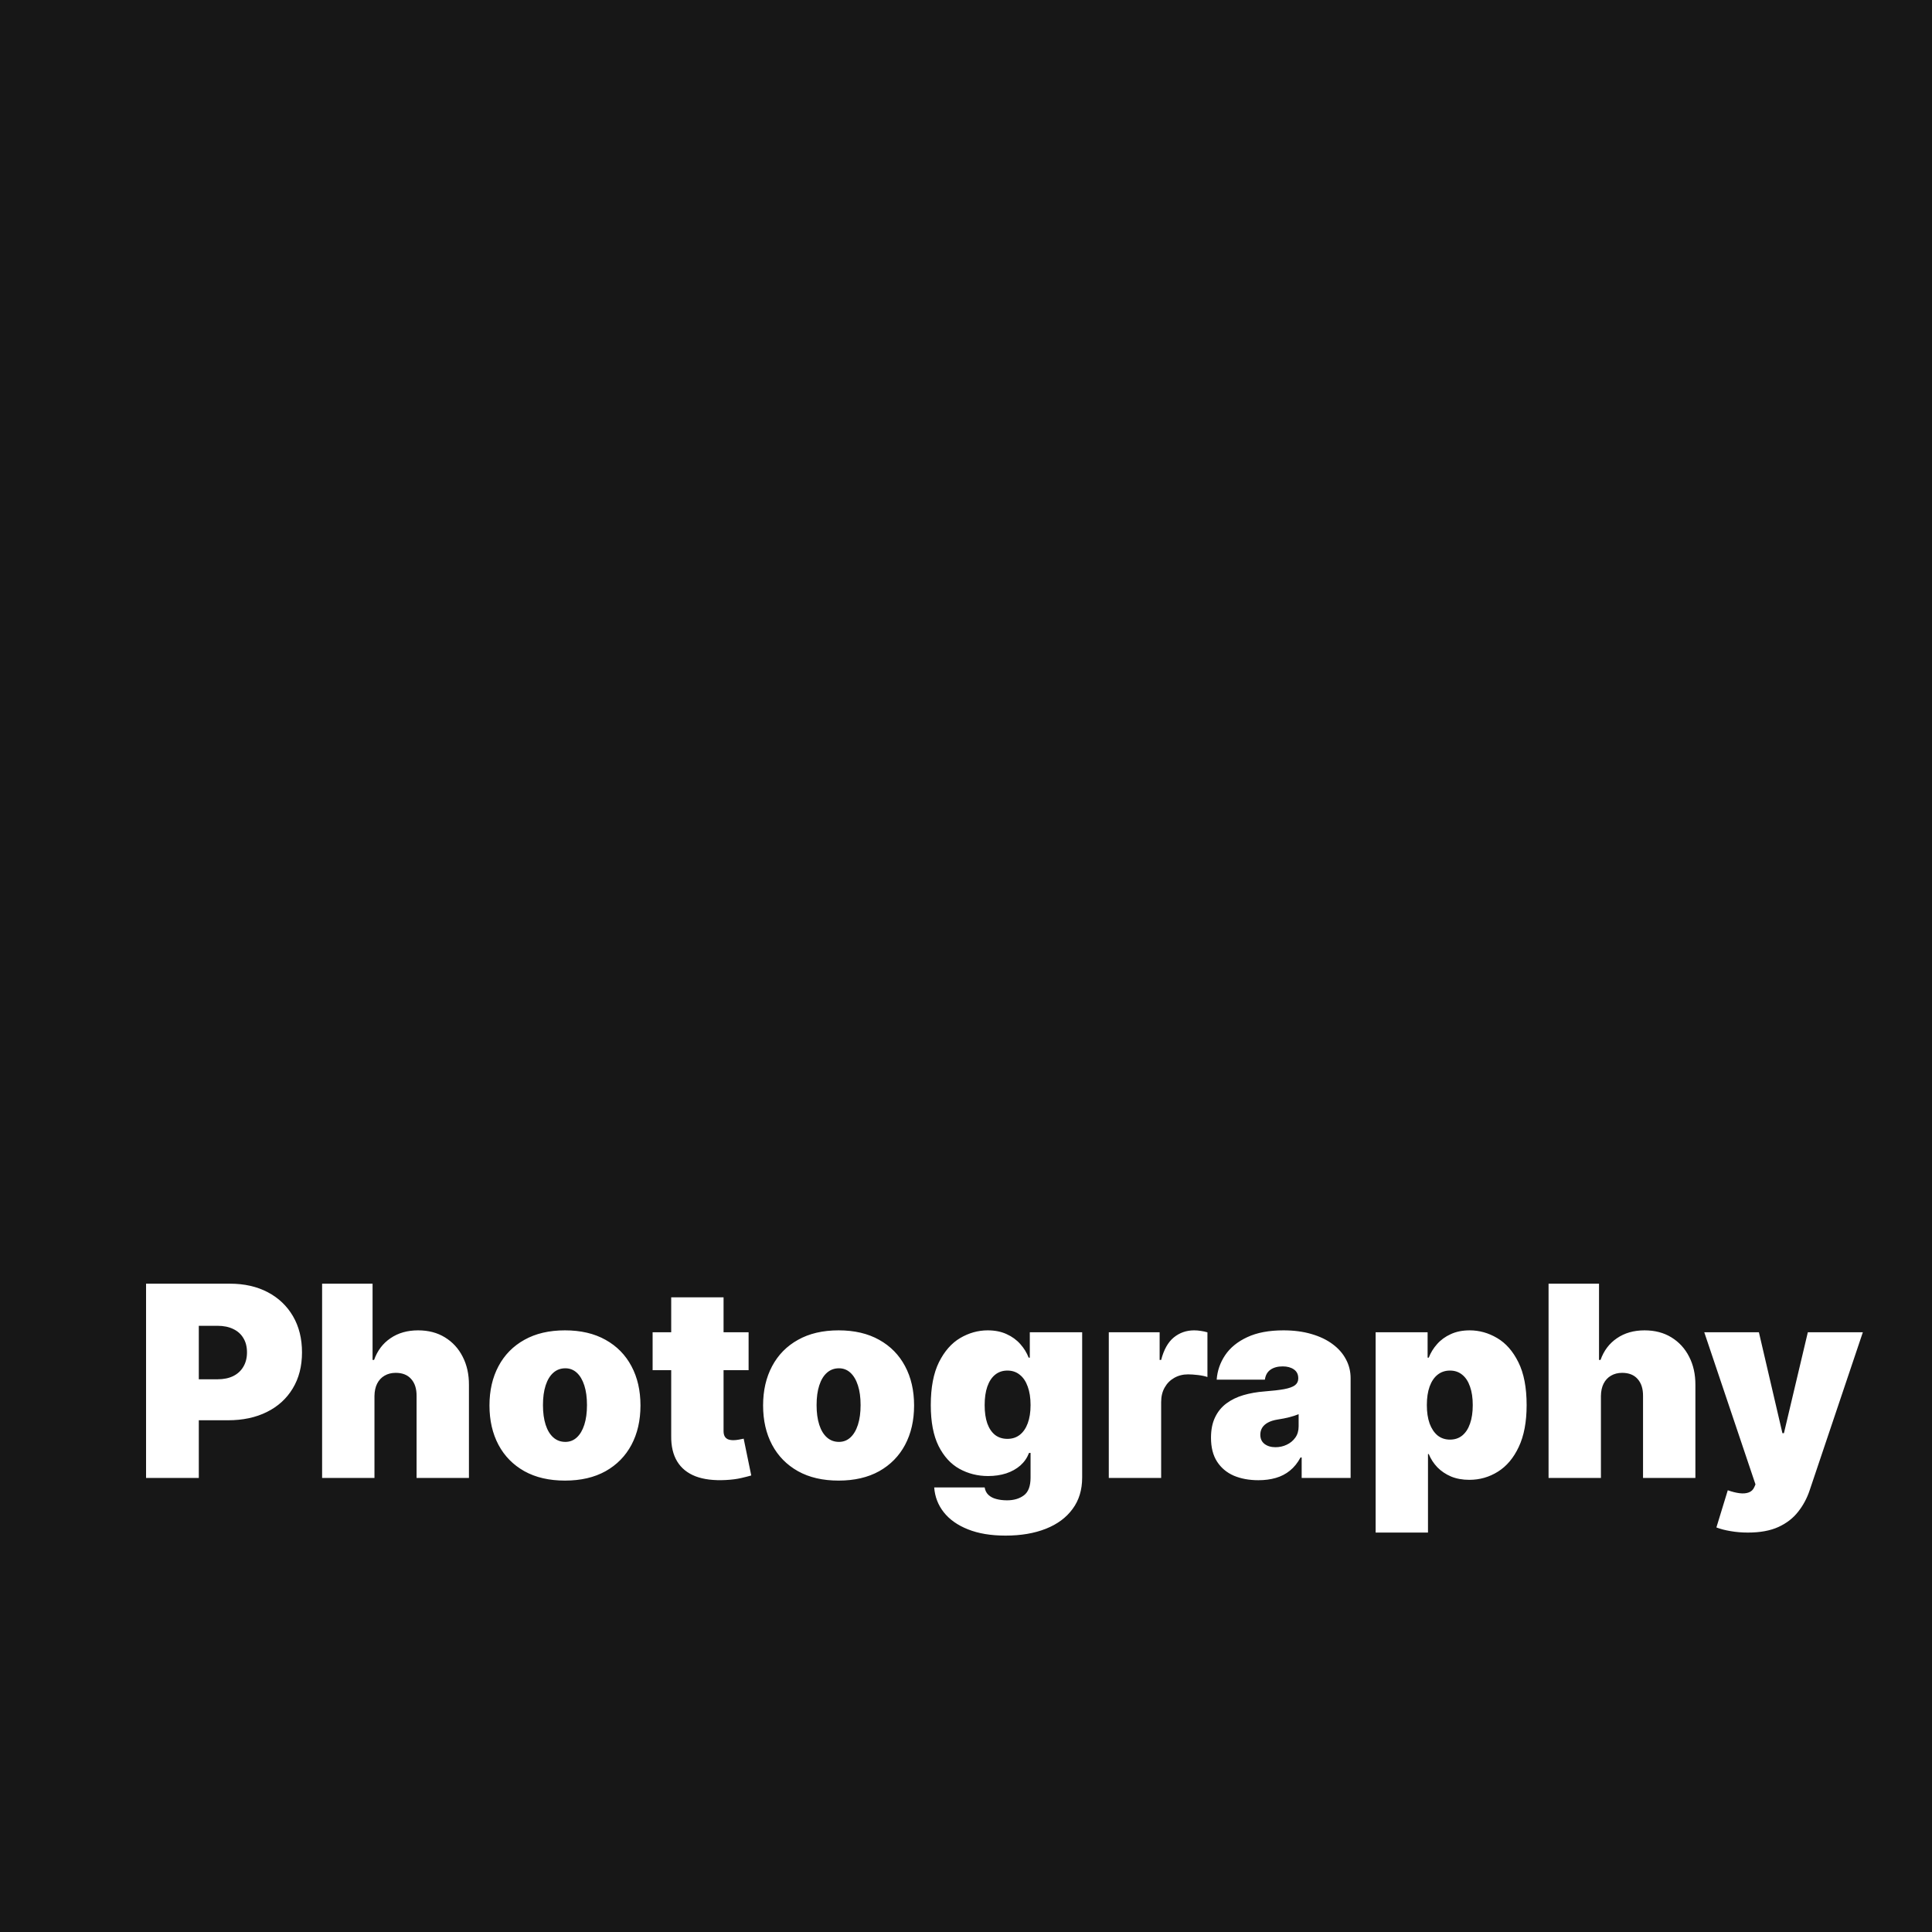 <svg width="434" height="434" viewBox="0 0 434 434" fill="none" xmlns="http://www.w3.org/2000/svg">
<path fill-rule="evenodd" clip-rule="evenodd" d="M434 0H0V434H434V0ZM32.812 288.364V332H44.659V319.045H51.222C54.545 319.045 57.45 318.428 59.936 317.192C62.436 315.956 64.375 314.195 65.753 311.908C67.145 309.621 67.841 306.915 67.841 303.79C67.841 300.693 67.166 297.987 65.817 295.672C64.467 293.357 62.578 291.56 60.149 290.281C57.72 289.003 54.886 288.364 51.648 288.364H32.812ZM44.659 309.841H48.835C50.227 309.841 51.413 309.599 52.394 309.116C53.388 308.619 54.148 307.916 54.673 307.007C55.213 306.098 55.483 305.026 55.483 303.79C55.483 302.54 55.213 301.474 54.673 300.594C54.148 299.699 53.388 299.017 52.394 298.548C51.413 298.065 50.227 297.824 48.835 297.824H44.659V309.841ZM84.119 332V313.591C84.133 312.511 84.332 311.588 84.716 310.821C85.114 310.04 85.668 309.443 86.378 309.031C87.102 308.605 87.94 308.392 88.892 308.392C90.398 308.392 91.555 308.854 92.365 309.777C93.189 310.7 93.594 311.972 93.579 313.591V332H105.341V311.119C105.355 308.733 104.886 306.616 103.935 304.77C102.997 302.923 101.669 301.474 99.95 300.423C98.246 299.372 96.236 298.847 93.921 298.847C91.506 298.847 89.439 299.436 87.72 300.615C86.001 301.78 84.773 303.406 84.034 305.494H83.693V288.364H72.358V332H84.119ZM111.978 324.564C113.327 327.092 115.266 329.067 117.795 330.487C120.323 331.893 123.363 332.597 126.914 332.597C130.465 332.597 133.505 331.893 136.033 330.487C138.562 329.067 140.501 327.092 141.85 324.564C143.2 322.021 143.874 319.074 143.874 315.722C143.874 312.369 143.2 309.429 141.85 306.901C140.501 304.358 138.562 302.384 136.033 300.977C133.505 299.557 130.465 298.847 126.914 298.847C123.363 298.847 120.323 299.557 117.795 300.977C115.266 302.384 113.327 304.358 111.978 306.901C110.629 309.429 109.954 312.369 109.954 315.722C109.954 319.074 110.629 322.021 111.978 324.564ZM129.577 322.902C128.853 323.57 127.994 323.903 126.999 323.903C125.948 323.903 125.046 323.57 124.293 322.902C123.54 322.234 122.965 321.283 122.567 320.047C122.17 318.811 121.971 317.341 121.971 315.636C121.971 313.918 122.17 312.447 122.567 311.226C122.965 309.99 123.54 309.038 124.293 308.371C125.046 307.703 125.948 307.369 126.999 307.369C127.994 307.369 128.853 307.703 129.577 308.371C130.302 309.038 130.863 309.99 131.261 311.226C131.658 312.447 131.857 313.918 131.857 315.636C131.857 317.341 131.658 318.811 131.261 320.047C130.863 321.283 130.302 322.234 129.577 322.902ZM168.164 307.795V299.273H162.539V291.432H150.778V299.273H146.602V307.795H150.778V322.582C150.749 324.869 151.197 326.773 152.12 328.293C153.043 329.812 154.421 330.928 156.254 331.638C158.086 332.334 160.352 332.611 163.05 332.469C164.386 332.398 165.536 332.249 166.502 332.021C167.482 331.794 168.235 331.602 168.761 331.446L167.056 323.179C166.829 323.236 166.474 323.307 165.991 323.392C165.522 323.477 165.11 323.52 164.755 323.52C164.244 323.52 163.825 323.449 163.498 323.307C163.171 323.151 162.93 322.923 162.773 322.625C162.617 322.312 162.539 321.929 162.539 321.474V307.795H168.164ZM173.443 324.564C174.792 327.092 176.731 329.067 179.26 330.487C181.788 331.893 184.828 332.597 188.379 332.597C191.93 332.597 194.97 331.893 197.498 330.487C200.027 329.067 201.966 327.092 203.315 324.564C204.664 322.021 205.339 319.074 205.339 315.722C205.339 312.369 204.664 309.429 203.315 306.901C201.966 304.358 200.027 302.384 197.498 300.977C194.97 299.557 191.93 298.847 188.379 298.847C184.828 298.847 181.788 299.557 179.26 300.977C176.731 302.384 174.792 304.358 173.443 306.901C172.093 309.429 171.419 312.369 171.419 315.722C171.419 319.074 172.093 322.021 173.443 324.564ZM191.042 322.902C190.318 323.57 189.458 323.903 188.464 323.903C187.413 323.903 186.511 323.57 185.758 322.902C185.005 322.234 184.43 321.283 184.032 320.047C183.635 318.811 183.436 317.341 183.436 315.636C183.436 313.918 183.635 312.447 184.032 311.226C184.43 309.99 185.005 309.038 185.758 308.371C186.511 307.703 187.413 307.369 188.464 307.369C189.458 307.369 190.318 307.703 191.042 308.371C191.767 309.038 192.328 309.99 192.725 311.226C193.123 312.447 193.322 313.918 193.322 315.636C193.322 317.341 193.123 318.811 192.725 320.047C192.328 321.283 191.767 322.234 191.042 322.902ZM217.441 343.548C219.785 344.486 222.598 344.955 225.879 344.955C229.331 344.955 232.349 344.443 234.934 343.42C237.52 342.398 239.522 340.913 240.943 338.967C242.377 337.036 243.095 334.685 243.095 331.915V299.273H231.333V304.983H231.078C230.652 303.875 230.027 302.859 229.203 301.936C228.379 300.999 227.356 300.253 226.135 299.699C224.913 299.131 223.493 298.847 221.873 298.847C219.714 298.847 217.654 299.422 215.694 300.572C213.748 301.723 212.157 303.534 210.922 306.006C209.7 308.477 209.089 311.688 209.089 315.636C209.089 319.415 209.672 322.476 210.836 324.82C212.015 327.163 213.578 328.875 215.524 329.955C217.484 331.034 219.629 331.574 221.958 331.574C223.436 331.574 224.792 331.375 226.028 330.977C227.264 330.565 228.322 329.976 229.203 329.209C230.083 328.428 230.737 327.483 231.163 326.375H231.504V331.915C231.504 333.847 231 335.182 229.991 335.92C228.997 336.659 227.74 337.028 226.22 337.028C225.325 337.028 224.515 336.929 223.791 336.73C223.081 336.545 222.498 336.24 222.044 335.814C221.589 335.388 221.305 334.827 221.191 334.131H209.856C210.012 336.233 210.73 338.094 212.008 339.713C213.301 341.347 215.112 342.625 217.441 343.548ZM229.075 322.327C228.308 322.923 227.385 323.222 226.305 323.222C225.225 323.222 224.302 322.93 223.535 322.348C222.782 321.751 222.2 320.892 221.788 319.77C221.39 318.634 221.191 317.256 221.191 315.636C221.191 314.017 221.39 312.632 221.788 311.482C222.2 310.317 222.782 309.429 223.535 308.818C224.302 308.193 225.225 307.881 226.305 307.881C227.385 307.881 228.308 308.193 229.075 308.818C229.856 309.429 230.453 310.317 230.865 311.482C231.291 312.632 231.504 314.017 231.504 315.636C231.504 317.227 231.291 318.591 230.865 319.727C230.453 320.849 229.856 321.716 229.075 322.327ZM260.497 299.273H249.077V332H260.838V314.955C260.838 313.705 261.101 312.618 261.626 311.695C262.152 310.757 262.869 310.033 263.778 309.521C264.702 308.996 265.739 308.733 266.889 308.733C267.5 308.733 268.232 308.783 269.084 308.882C269.936 308.982 270.653 309.131 271.236 309.33V299.294C270.767 299.152 270.277 299.045 269.766 298.974C269.268 298.889 268.764 298.847 268.253 298.847C266.506 298.847 264.979 299.379 263.672 300.445C262.379 301.51 261.435 303.193 260.838 305.494H260.497V299.273ZM277.148 331.489C278.754 332.17 280.6 332.511 282.688 332.511C284.109 332.511 285.408 332.341 286.587 332C287.781 331.659 288.839 331.112 289.762 330.359C290.7 329.607 291.495 328.619 292.148 327.398H292.404V332H303.398V309.585C303.398 308.065 303.05 306.659 302.354 305.366C301.673 304.06 300.678 302.923 299.371 301.957C298.065 300.977 296.481 300.217 294.62 299.678C292.759 299.124 290.657 298.847 288.313 298.847C285.06 298.847 282.347 299.358 280.174 300.381C278.001 301.389 276.346 302.739 275.21 304.429C274.087 306.105 273.455 307.938 273.313 309.926H284.137C284.279 308.918 284.698 308.172 285.394 307.689C286.104 307.192 287.021 306.943 288.143 306.943C289.165 306.943 290.004 307.17 290.657 307.625C291.31 308.08 291.637 308.733 291.637 309.585V309.67C291.637 310.295 291.388 310.8 290.891 311.183C290.394 311.553 289.585 311.844 288.462 312.057C287.354 312.256 285.884 312.426 284.052 312.568C282.362 312.696 280.785 312.973 279.322 313.399C277.873 313.825 276.602 314.443 275.508 315.253C274.414 316.062 273.562 317.107 272.951 318.385C272.34 319.649 272.035 321.176 272.035 322.966C272.035 325.139 272.489 326.929 273.398 328.335C274.308 329.741 275.558 330.793 277.148 331.489ZM289.038 324.543C288.256 324.912 287.418 325.097 286.523 325.097C285.529 325.097 284.712 324.855 284.073 324.372C283.434 323.889 283.114 323.193 283.114 322.284C283.114 321.716 283.249 321.205 283.519 320.75C283.803 320.281 284.229 319.891 284.798 319.578C285.38 319.251 286.126 319.017 287.035 318.875C287.504 318.804 287.951 318.726 288.377 318.641C288.817 318.555 289.229 318.463 289.613 318.364C290.011 318.264 290.38 318.158 290.721 318.044C291.076 317.93 291.41 317.81 291.722 317.682V320.409C291.722 321.403 291.474 322.249 290.977 322.945C290.479 323.641 289.833 324.173 289.038 324.543ZM309.018 299.273V344.273H320.779V326.631H320.95C321.404 327.739 322.051 328.733 322.889 329.614C323.741 330.48 324.764 331.169 325.957 331.68C327.164 332.178 328.535 332.426 330.069 332.426C332.399 332.426 334.537 331.815 336.483 330.594C338.443 329.372 340.005 327.518 341.17 325.033C342.349 322.547 342.939 319.415 342.939 315.636C342.939 311.688 342.321 308.477 341.085 306.006C339.863 303.534 338.272 301.723 336.312 300.572C334.366 299.422 332.314 298.847 330.154 298.847C328.535 298.847 327.115 299.131 325.893 299.699C324.672 300.253 323.649 300.999 322.825 301.936C322.001 302.859 321.376 303.875 320.95 304.983H320.694V299.273H309.018ZM321.142 319.77C320.73 318.605 320.524 317.227 320.524 315.636C320.524 314.017 320.73 312.632 321.142 311.482C321.568 310.317 322.164 309.429 322.931 308.818C323.713 308.193 324.643 307.881 325.723 307.881C326.802 307.881 327.718 308.193 328.471 308.818C329.238 309.429 329.821 310.317 330.218 311.482C330.63 312.632 330.836 314.017 330.836 315.636C330.836 317.256 330.63 318.648 330.218 319.812C329.821 320.963 329.238 321.851 328.471 322.476C327.718 323.087 326.802 323.392 325.723 323.392C324.643 323.392 323.713 323.08 322.931 322.455C322.164 321.815 321.568 320.92 321.142 319.77ZM359.627 332V313.591C359.641 312.511 359.84 311.588 360.224 310.821C360.621 310.04 361.175 309.443 361.886 309.031C362.61 308.605 363.448 308.392 364.4 308.392C365.906 308.392 367.063 308.854 367.873 309.777C368.697 310.7 369.102 311.972 369.087 313.591V332H380.849V311.119C380.863 308.733 380.394 306.616 379.442 304.77C378.505 302.923 377.177 301.474 375.458 300.423C373.754 299.372 371.744 298.847 369.428 298.847C367.013 298.847 364.947 299.436 363.228 300.615C361.509 301.78 360.281 303.406 359.542 305.494H359.201V288.364H347.866V332H359.627ZM388.786 343.953C390.007 344.166 391.293 344.273 392.642 344.273C395.384 344.273 397.67 343.854 399.503 343.016C401.335 342.178 402.812 341.034 403.935 339.585C405.071 338.151 405.938 336.531 406.534 334.727L418.466 299.273H406.108L400.739 321.943H400.398L395.114 299.273H382.841L394.347 333.449L394.091 334.045C393.835 334.642 393.416 335.047 392.834 335.26C392.266 335.473 391.577 335.53 390.767 335.43C389.972 335.331 389.091 335.111 388.125 334.77L385.568 343.122C386.491 343.477 387.564 343.754 388.786 343.953Z" fill="#171717"/>
</svg>

